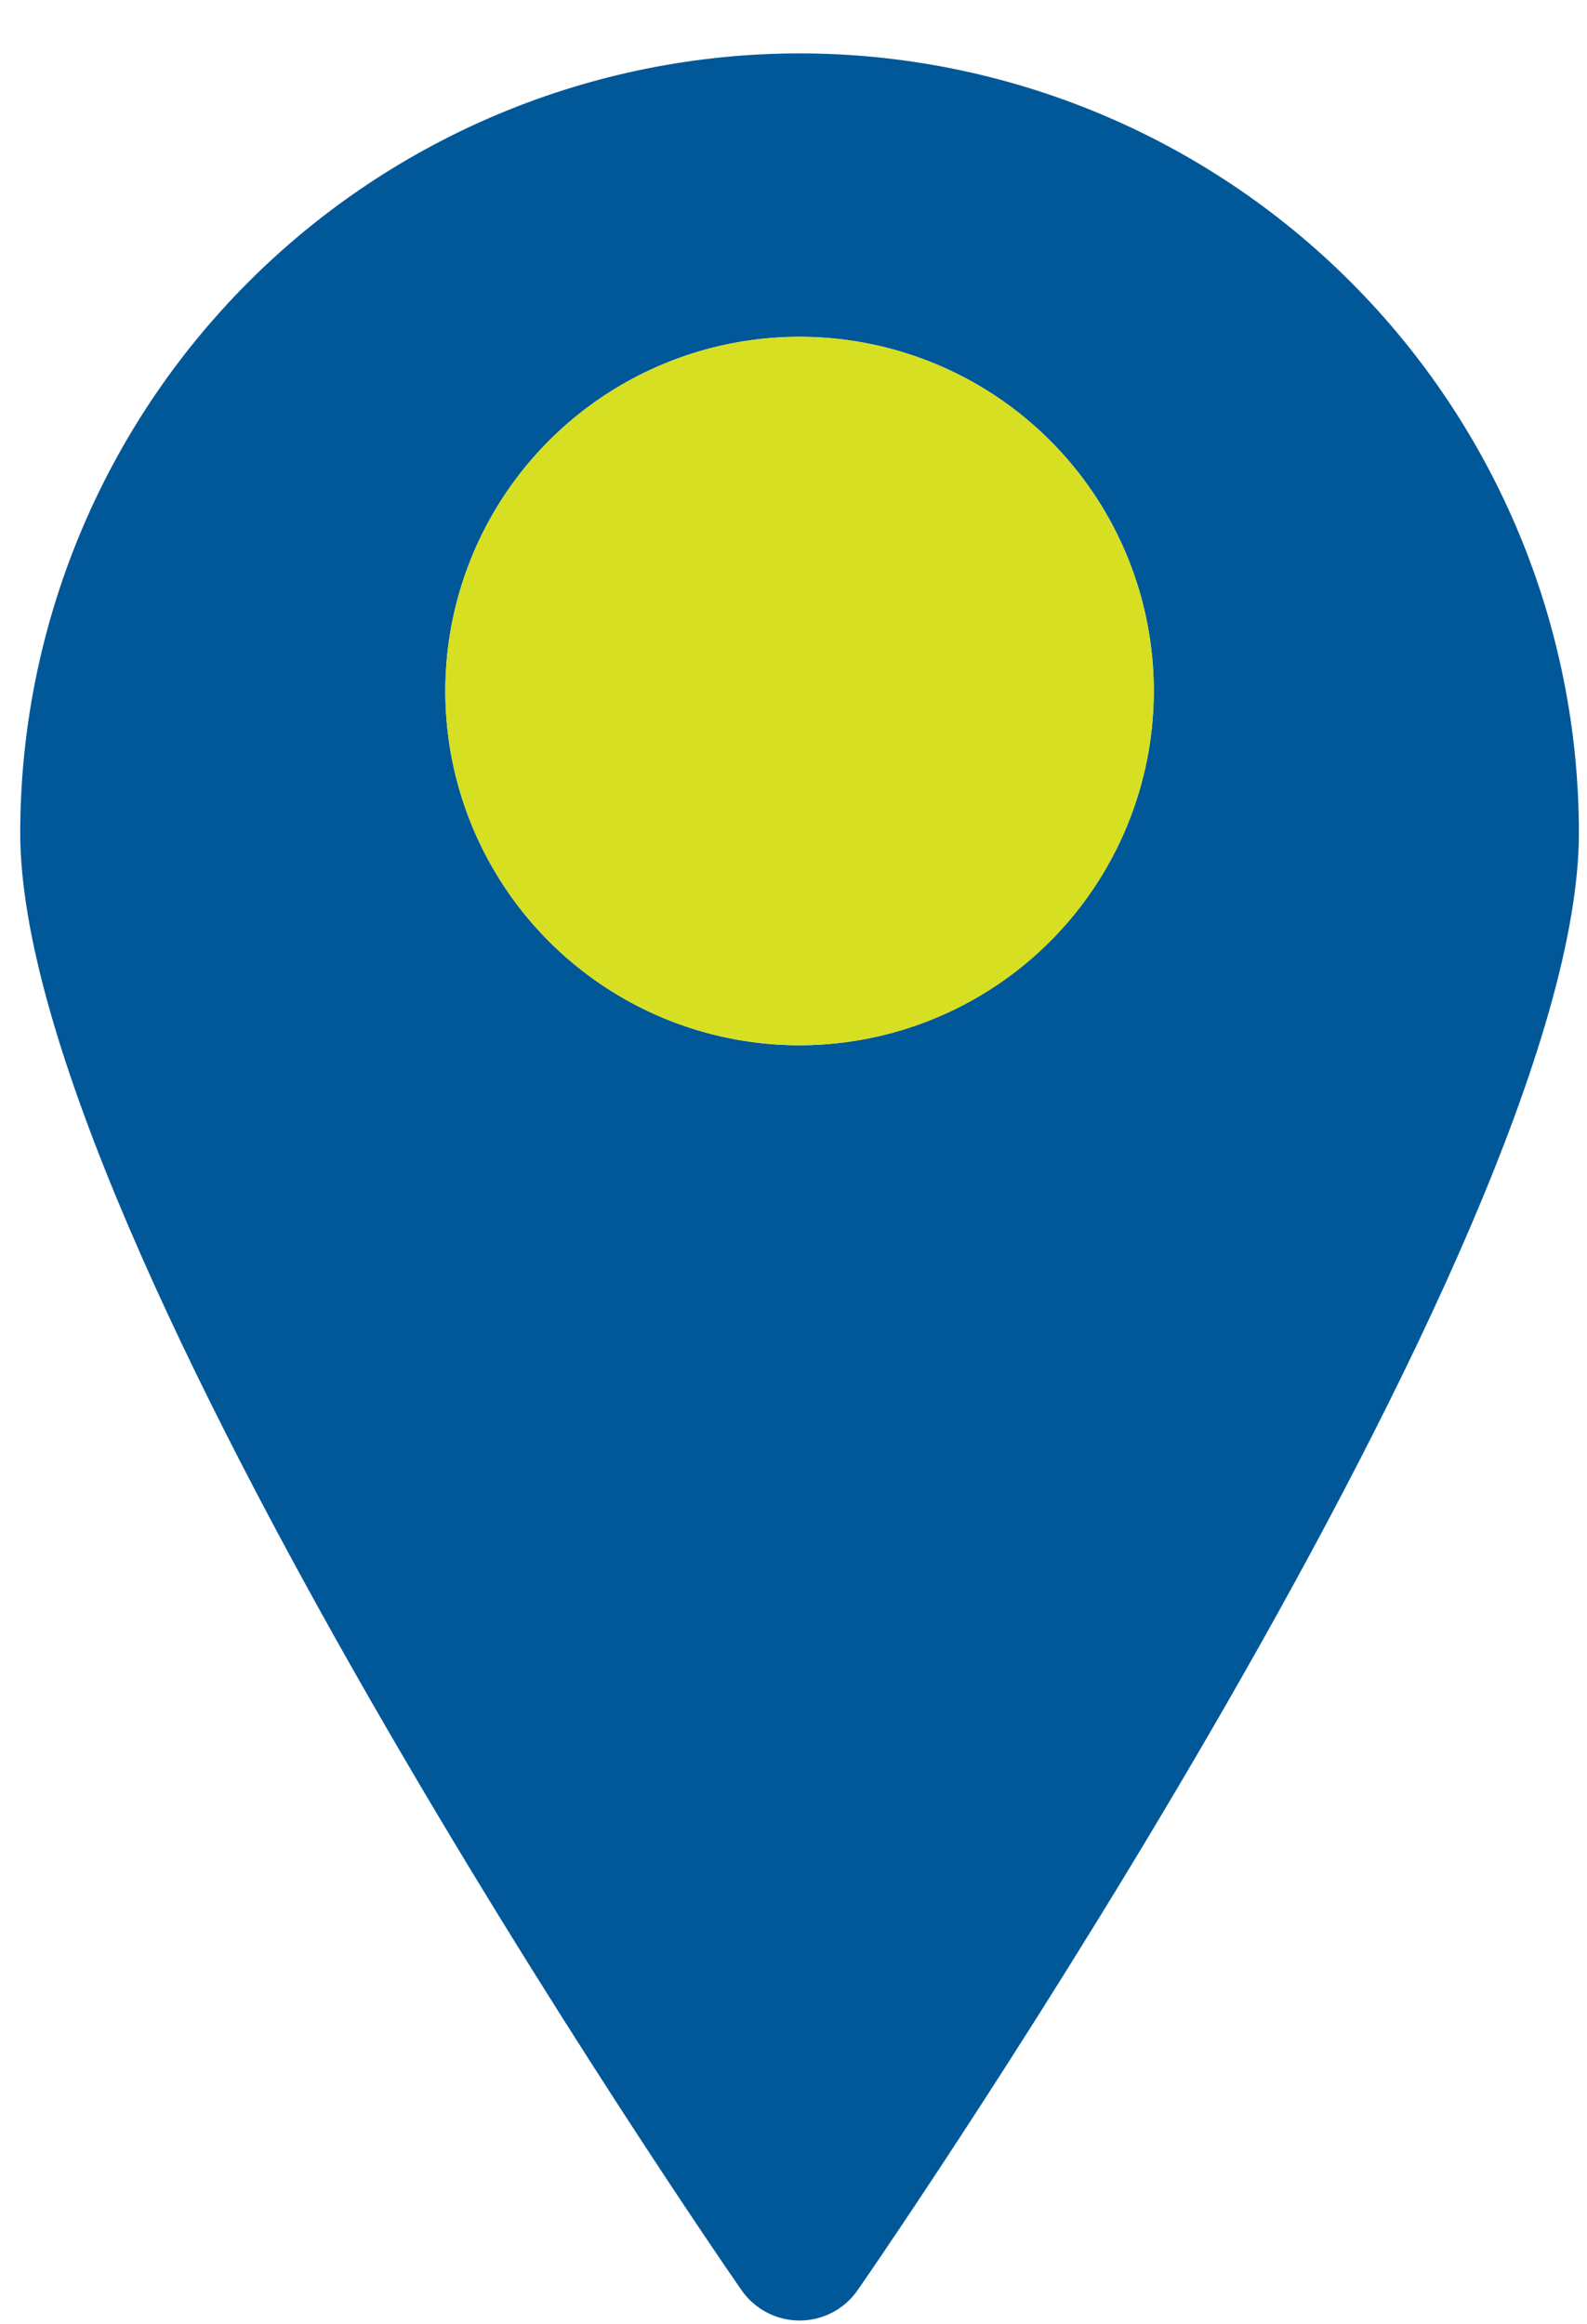<svg width="28" height="41" viewBox="0 0 28 41" fill="none" xmlns="http://www.w3.org/2000/svg">
<path d="M14.107 0.942C10.461 0.944 6.965 2.394 4.387 4.972C1.809 7.55 0.36 11.046 0.357 14.692C0.357 21.905 12.557 39.655 13.082 40.405C13.197 40.571 13.35 40.706 13.529 40.8C13.707 40.893 13.906 40.942 14.107 40.942C14.309 40.942 14.508 40.893 14.686 40.8C14.865 40.706 15.018 40.571 15.132 40.405C15.657 39.655 27.857 21.905 27.857 14.692C27.855 11.046 26.406 7.55 23.828 4.972C21.25 2.394 17.753 0.944 14.107 0.942ZM14.107 18.442C12.871 18.442 11.663 18.076 10.635 17.389C9.607 16.702 8.806 15.726 8.333 14.584C7.86 13.442 7.736 12.185 7.978 10.973C8.219 9.76 8.814 8.647 9.688 7.773C10.562 6.899 11.676 6.303 12.888 6.062C14.101 5.821 15.357 5.945 16.499 6.418C17.641 6.891 18.617 7.692 19.304 8.72C19.991 9.748 20.357 10.956 20.357 12.192C20.355 13.849 19.696 15.438 18.525 16.609C17.353 17.781 15.764 18.44 14.107 18.442Z" fill="#005899"/>
<circle cx="14.107" cy="12.192" r="6.25" fill="#D7DF23"/>
</svg>
